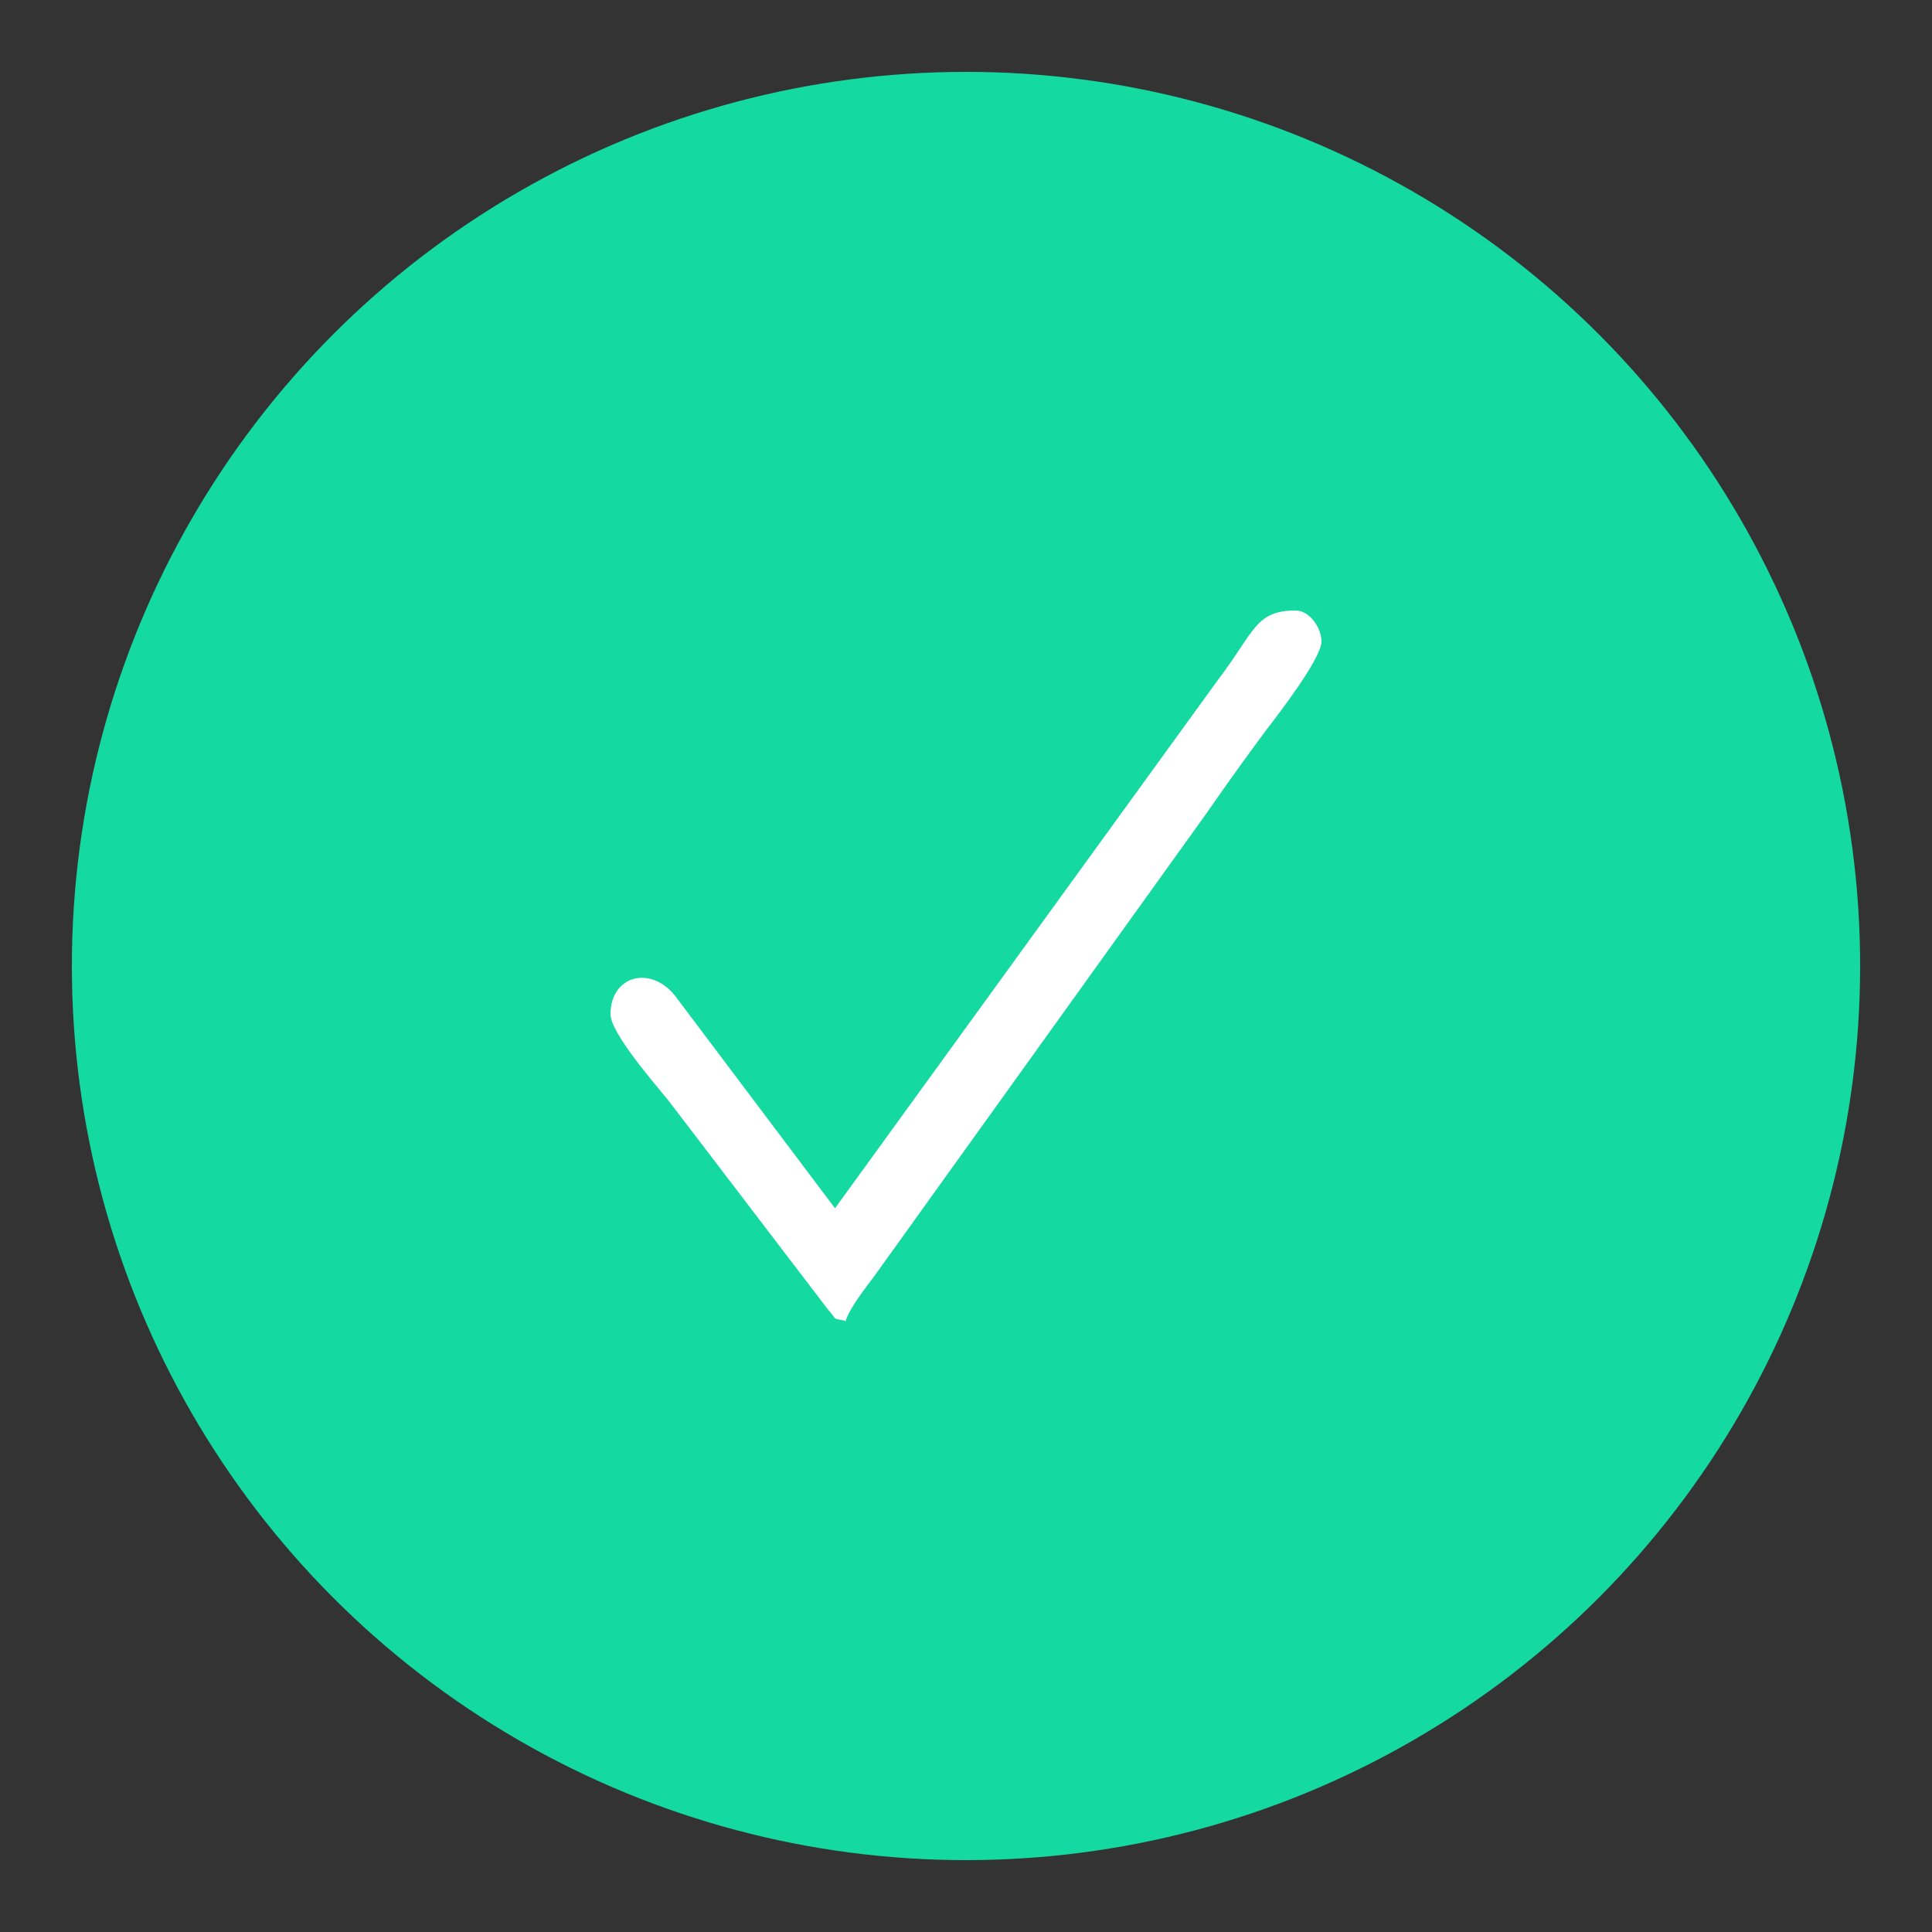 <?xml version="1.0" encoding="UTF-8"?>
<svg id="Capa_1" xmlns="http://www.w3.org/2000/svg" version="1.1" viewBox="0 0 50 50">
  <rect x="0" y="0" width="50" height="50" fill="#333333" stroke="none"/>
  <!-- Generator: Adobe Illustrator 29.6.1, SVG Export Plug-In . SVG Version: 2.1.1 Build 9)  -->
  <circle cx="25" cy="25" r="23.14" fill="#14d9a1"/>
  <path d="M21.88,34.2c.11-.36.53-.88.78-1.22l8.57-11.94c.52-.75,1-1.42,1.55-2.16.3-.39,1.42-1.84,1.42-2.28,0-.34-.3-.8-.67-.8-1.05,0-1.06.55-2.02,1.81l-9.9,13.66-4.14-5.5c-.64-.8-1.67-.52-1.67.48,0,.48,1.13,1.78,1.49,2.22l4.13,5.41c.31.36.08.2.47.31h0Z" fill="#fff" fill-rule="evenodd"/>
</svg>